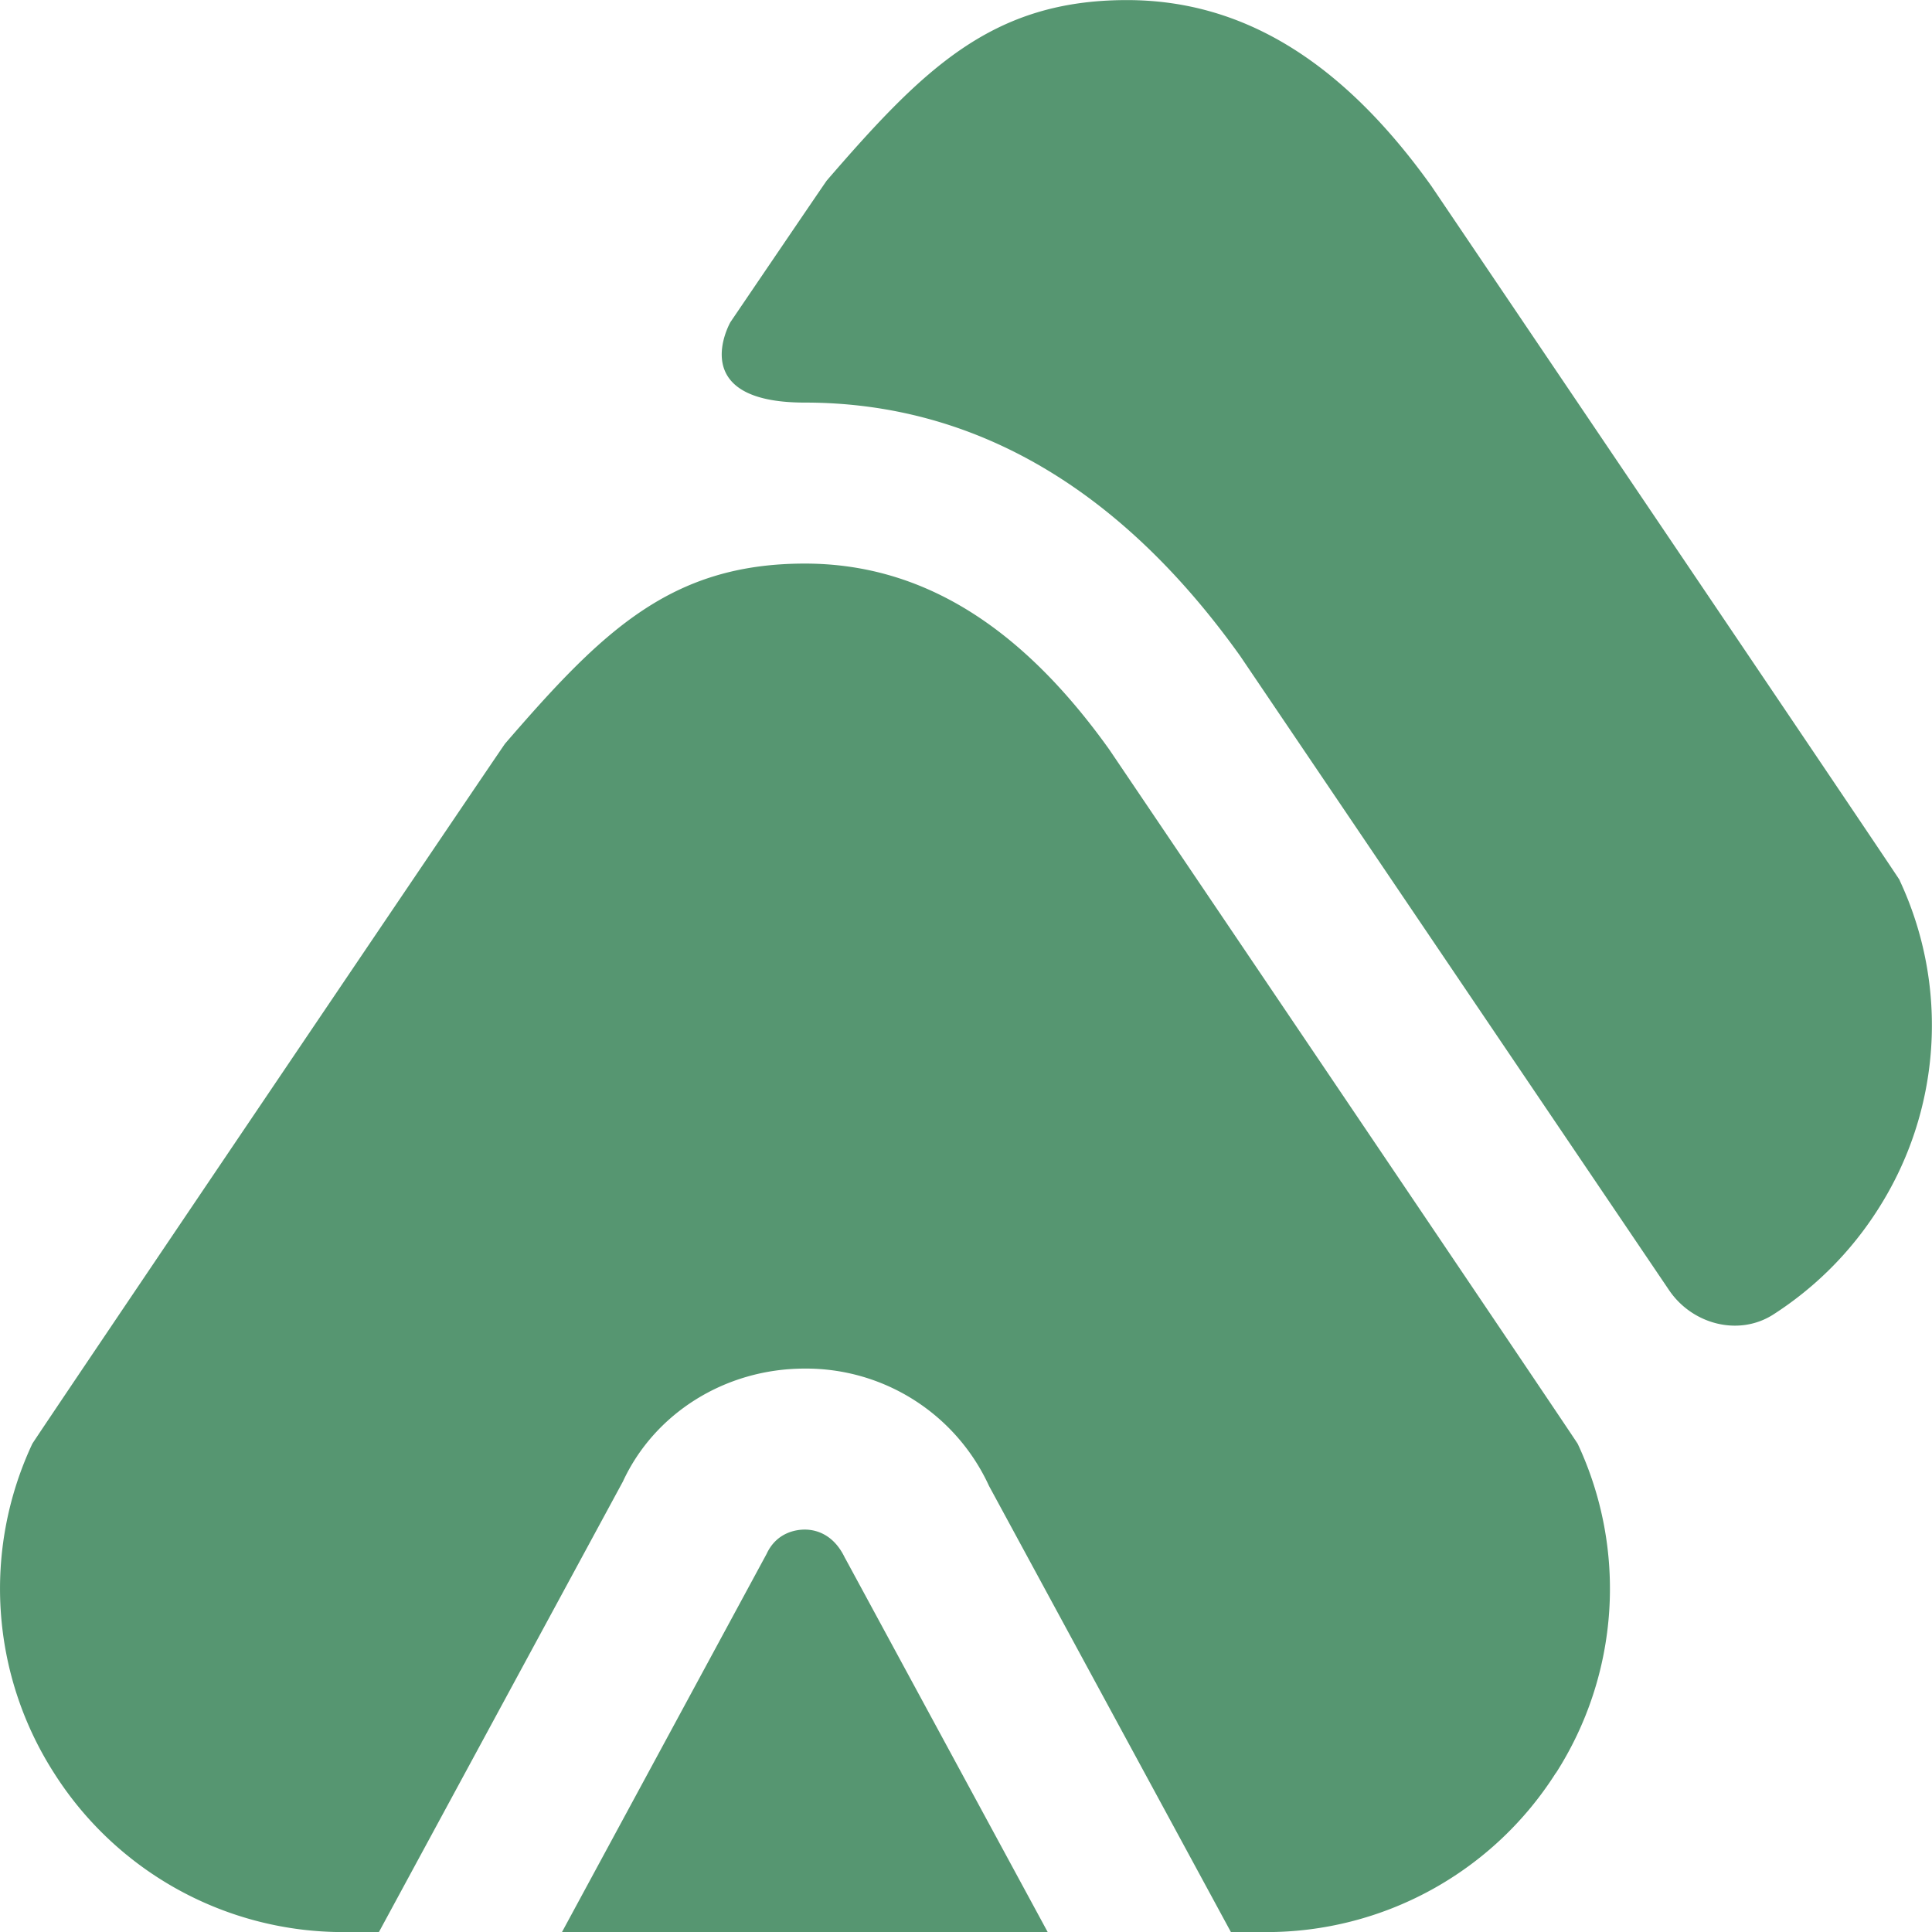 <?xml version="1.0" encoding="UTF-8"?> <svg xmlns="http://www.w3.org/2000/svg" xmlns:xlink="http://www.w3.org/1999/xlink" version="1.1" width="512" height="512" x="0" y="0" viewBox="0 0 24 24" style="enable-background:new 0 0 512 512" xml:space="preserve"><g><path d="M23.6 10.936c-.022-.048-5.819-8.625-5.819-8.625-1.11-1.554-2.347-2.31-3.782-2.31-1.671 0-2.523.847-3.728 2.241-.023.029-1.197 1.759-1.197 1.759s-.575 1 .923 1c2.098 0 3.918 1.059 5.409 3.148l5.328 7.878c.287.424.864.578 1.295.302a4.28 4.28 0 0 0 1.298-1.303 4.241 4.241 0 0 0 .271-4.09Zm-13.101 8.421 2.516 4.644H6.981l2.542-4.698c.126-.272.374-.302.474-.302s.348.029.501.356Zm8.827 2.669a4.255 4.255 0 0 1-3.603 1.975h-.432l-3.005-5.542a2.5 2.5 0 0 0-2.288-1.458c-.993 0-1.87.559-2.26 1.403l-3.031 5.597h-.432a4.253 4.253 0 0 1-3.603-1.975 4.241 4.241 0 0 1-.271-4.09c.022-.048 5.847-8.668 5.873-8.698 1.203-1.392 2.054-2.237 3.724-2.237 1.435 0 2.672.756 3.782 2.31 0 0 5.796 8.578 5.819 8.625a4.244 4.244 0 0 1-.271 4.09Z" fill="#569671" opacity="1" data-original="#000000"></path></g></svg> 